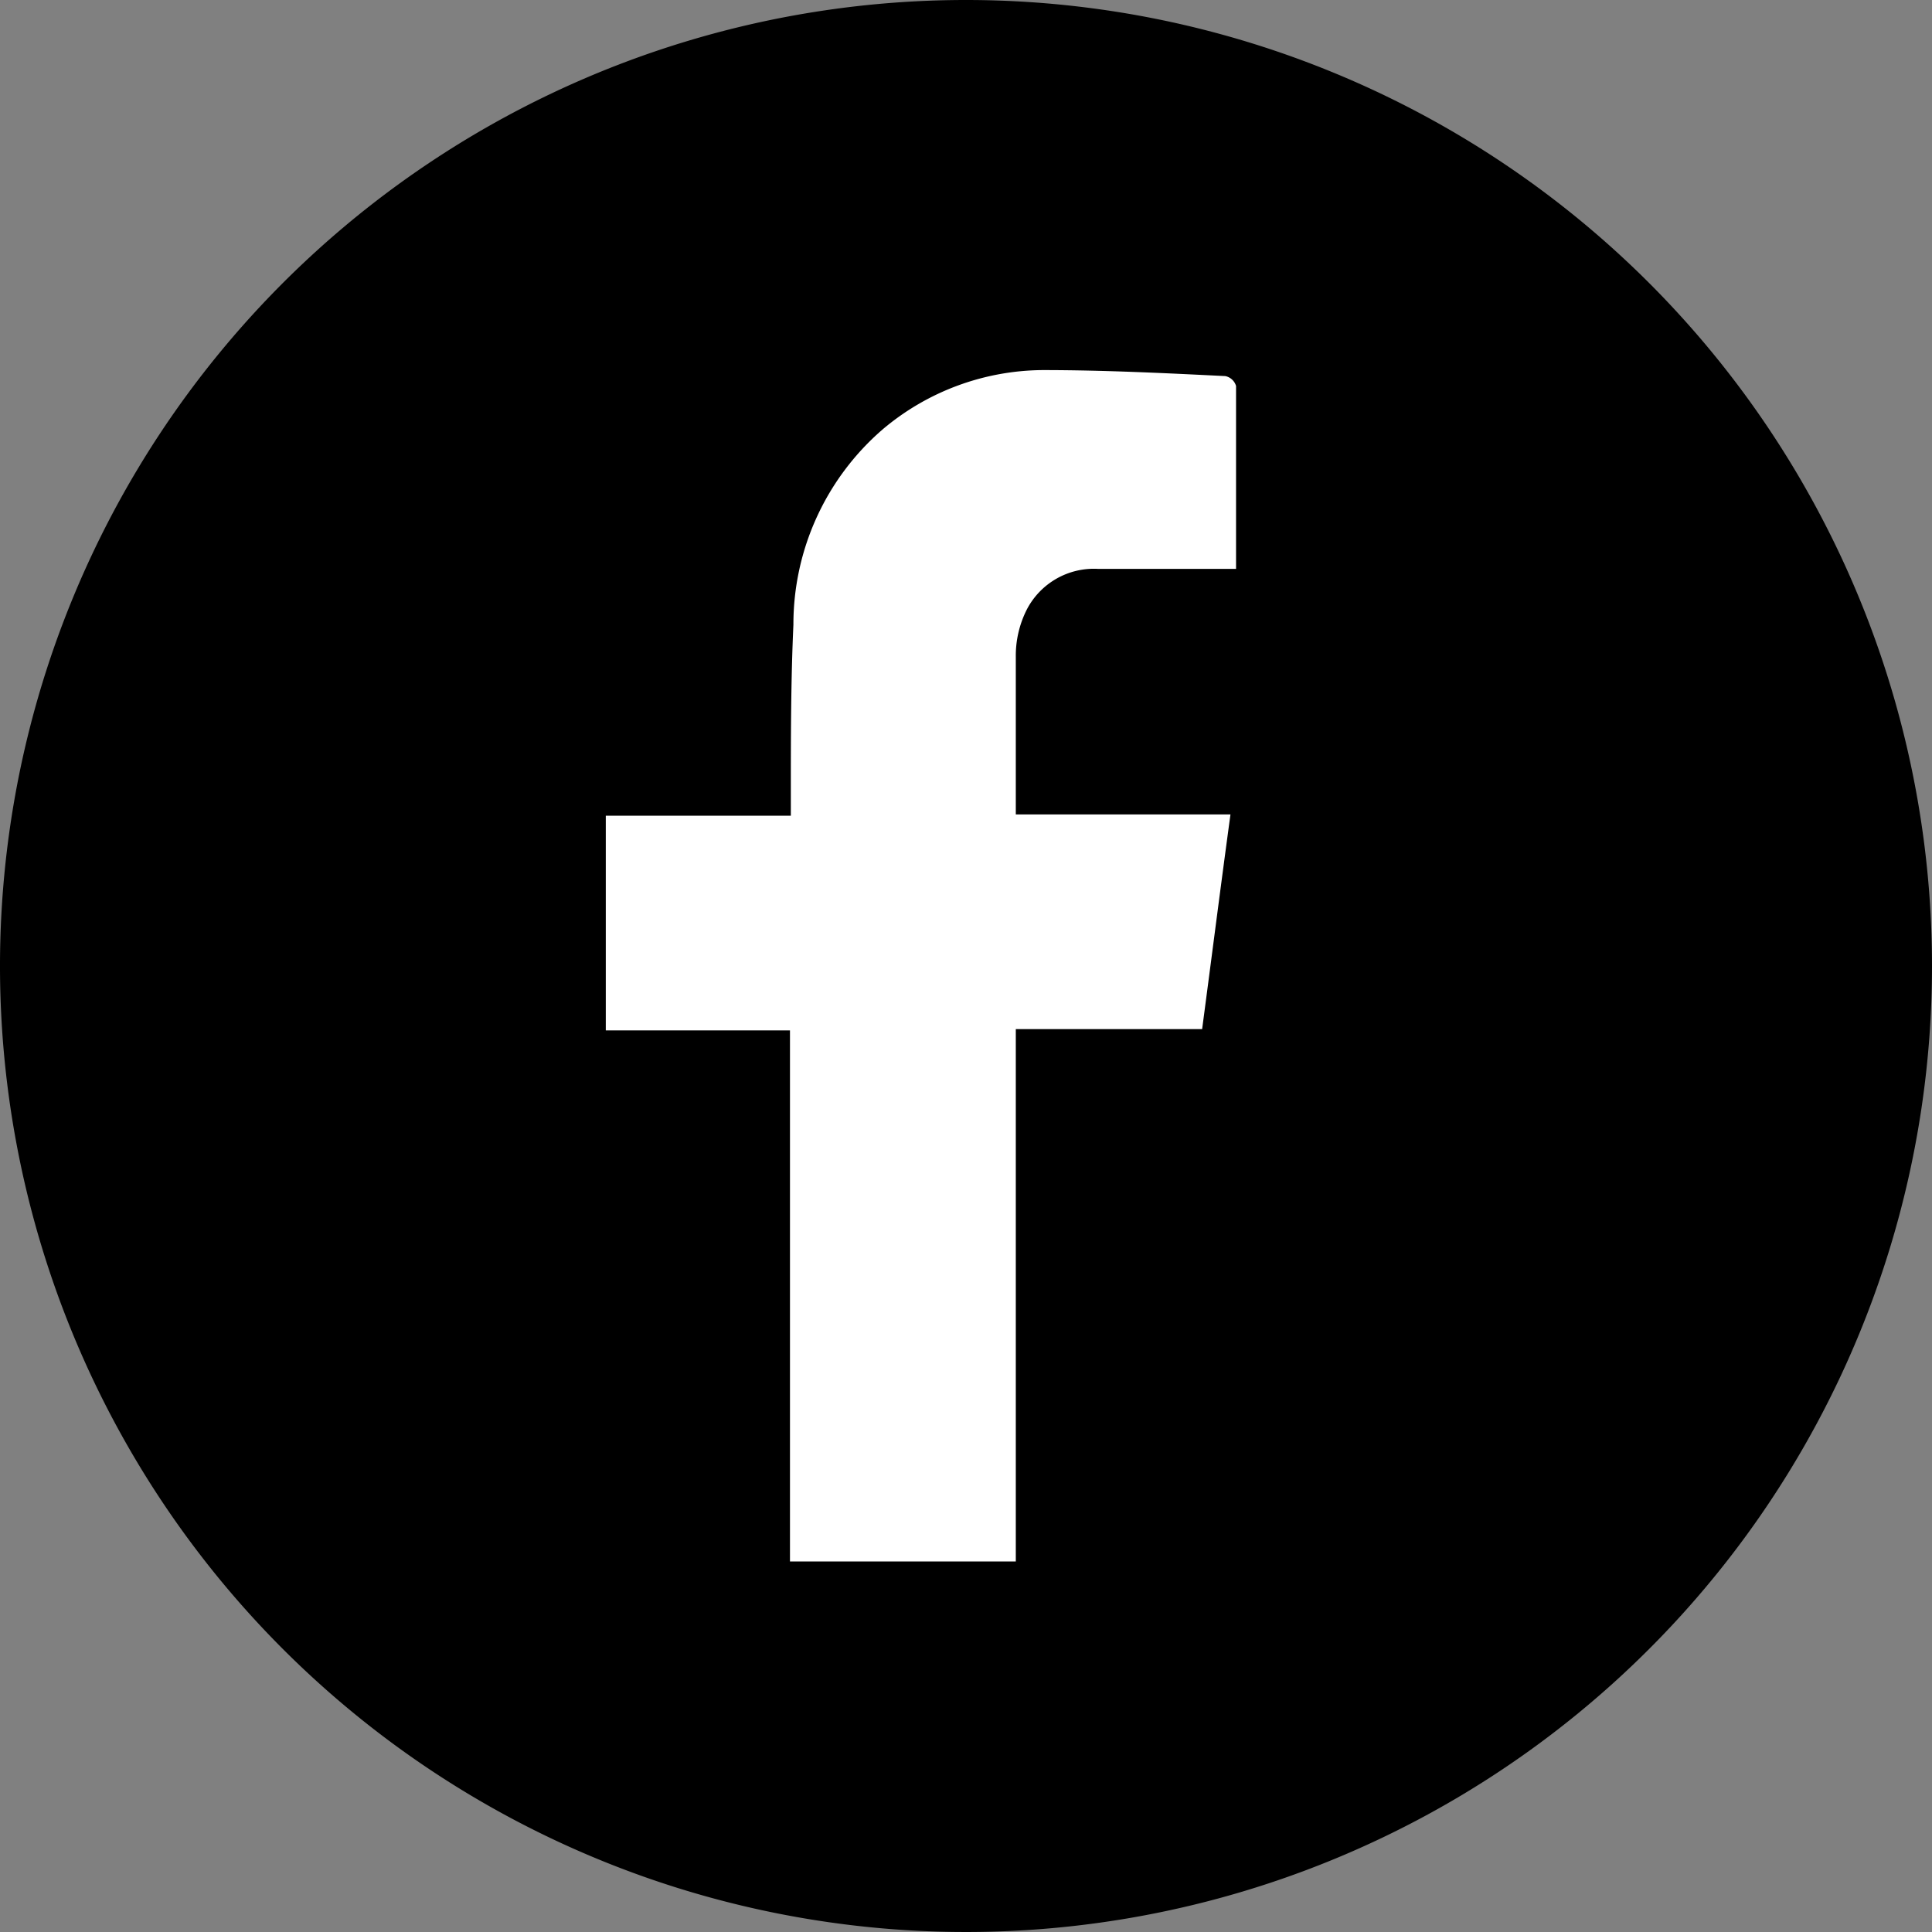 <svg id="Ebene_2" data-name="Ebene 2" xmlns="http://www.w3.org/2000/svg" viewBox="0 0 45 45"><rect x="0" y="0" width="45" height="45" fill="#808080" stroke="none"/><defs><style>.cls-1{fill:#fff;}</style></defs><path d="M22.5,0A22.5,22.5,0,1,0,45,22.5,22.5,22.5,0,0,0,22.5,0Z"/><path class="cls-1" d="M23.66,15.3c0,1.2,0,2.42,0,3.67h5c-.23,1.69-.44,3.34-.66,5H23.66V36.37H18.4V24H14.11V19h4.31v-.45c0-1.34,0-2.68.06-4A6,6,0,0,1,20.56,10a5.83,5.83,0,0,1,3.73-1.38c1.42,0,2.84.07,4.25.14a.33.33,0,0,1,.25.23c0,1.42,0,2.82,0,4.26l-.39,0c-.94,0-1.89,0-2.83,0a1.76,1.76,0,0,0-1.65.94A2.38,2.38,0,0,0,23.66,15.3Z"/></svg>